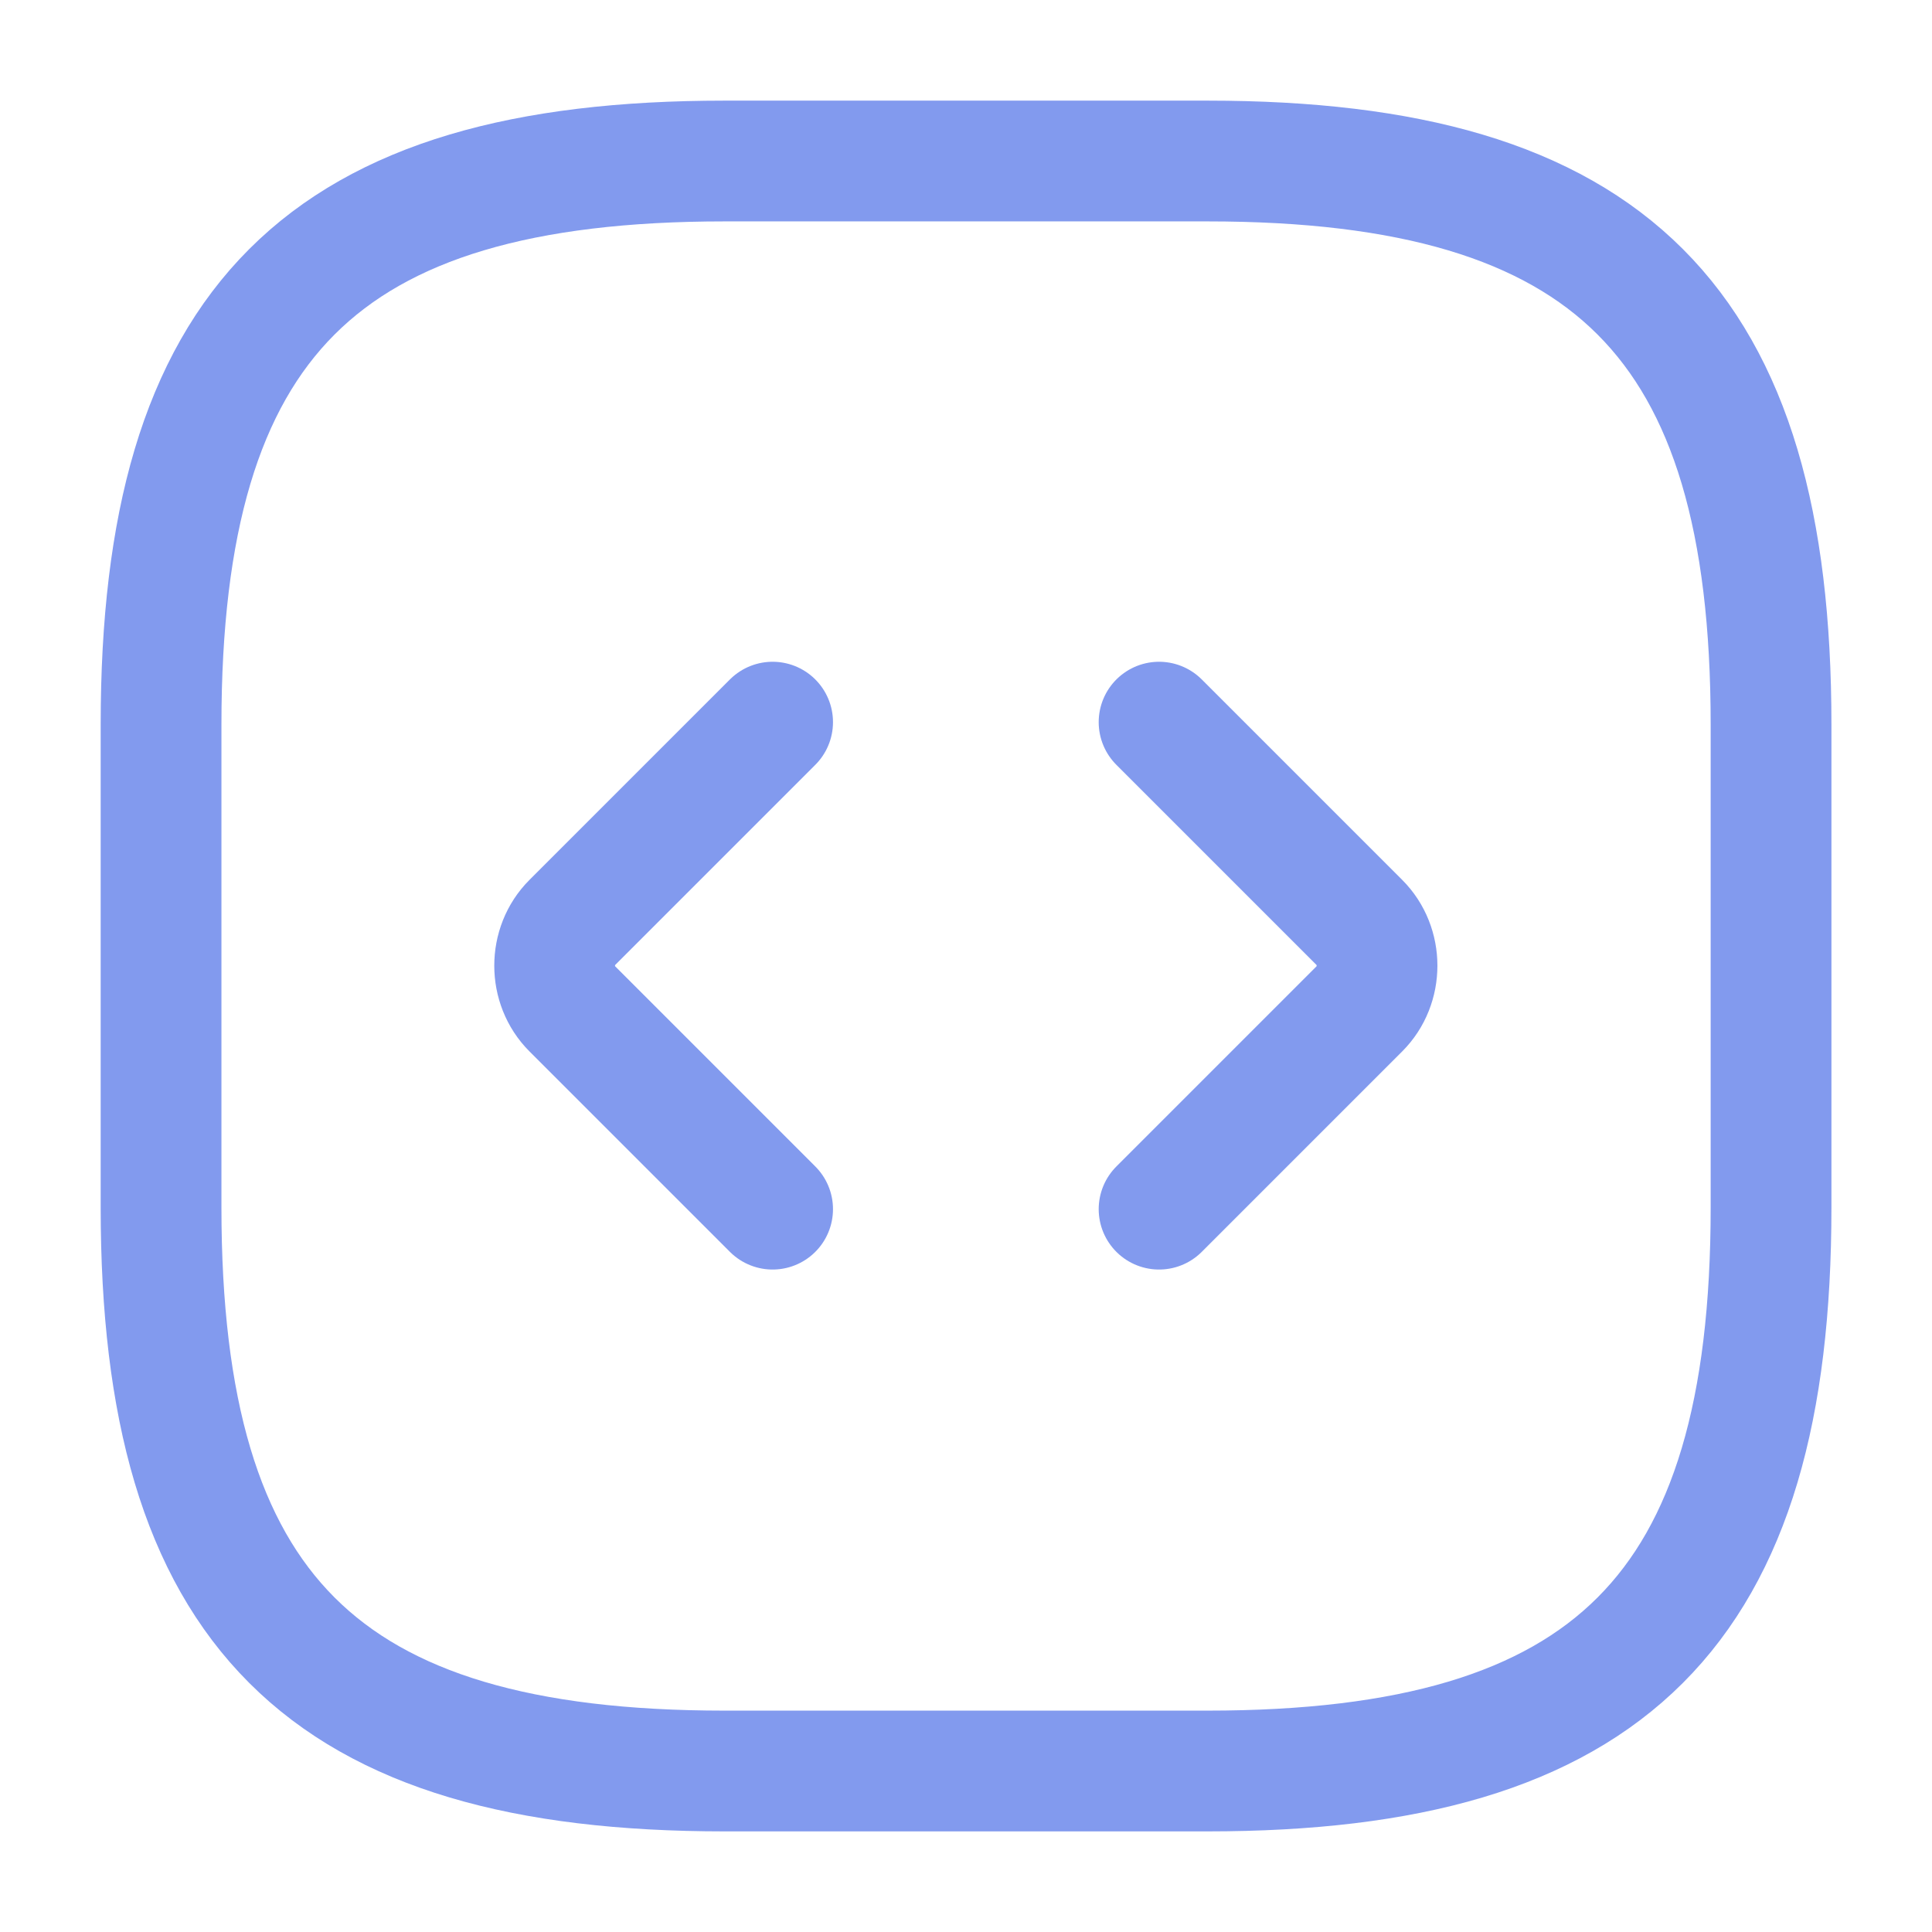 <?xml version="1.0" encoding="UTF-8"?> <svg xmlns="http://www.w3.org/2000/svg" width="91" height="91" viewBox="0 0 91 91" fill="none"><path d="M34.128 83.417H56.878C75.836 83.417 83.419 75.834 83.419 56.876V34.126C83.419 15.167 75.836 7.584 56.878 7.584H34.128C15.169 7.584 7.586 15.167 7.586 34.126V56.876C7.586 75.834 15.169 83.417 34.128 83.417Z" stroke="#829AEE" stroke-width="5.688" stroke-linecap="round" stroke-linejoin="round"></path><path d="M36.391 34.014L26.95 43.455C25.85 44.555 25.85 46.413 26.95 47.512L36.391 56.953" stroke="#829AEE" stroke-width="5.688" stroke-miterlimit="10" stroke-linecap="round" stroke-linejoin="round"></path><path d="M54.594 34.014L64.035 43.455C65.135 44.555 65.135 46.413 64.035 47.512L54.594 56.953" stroke="#829AEE" stroke-width="5.688" stroke-miterlimit="10" stroke-linecap="round" stroke-linejoin="round"></path></svg> 